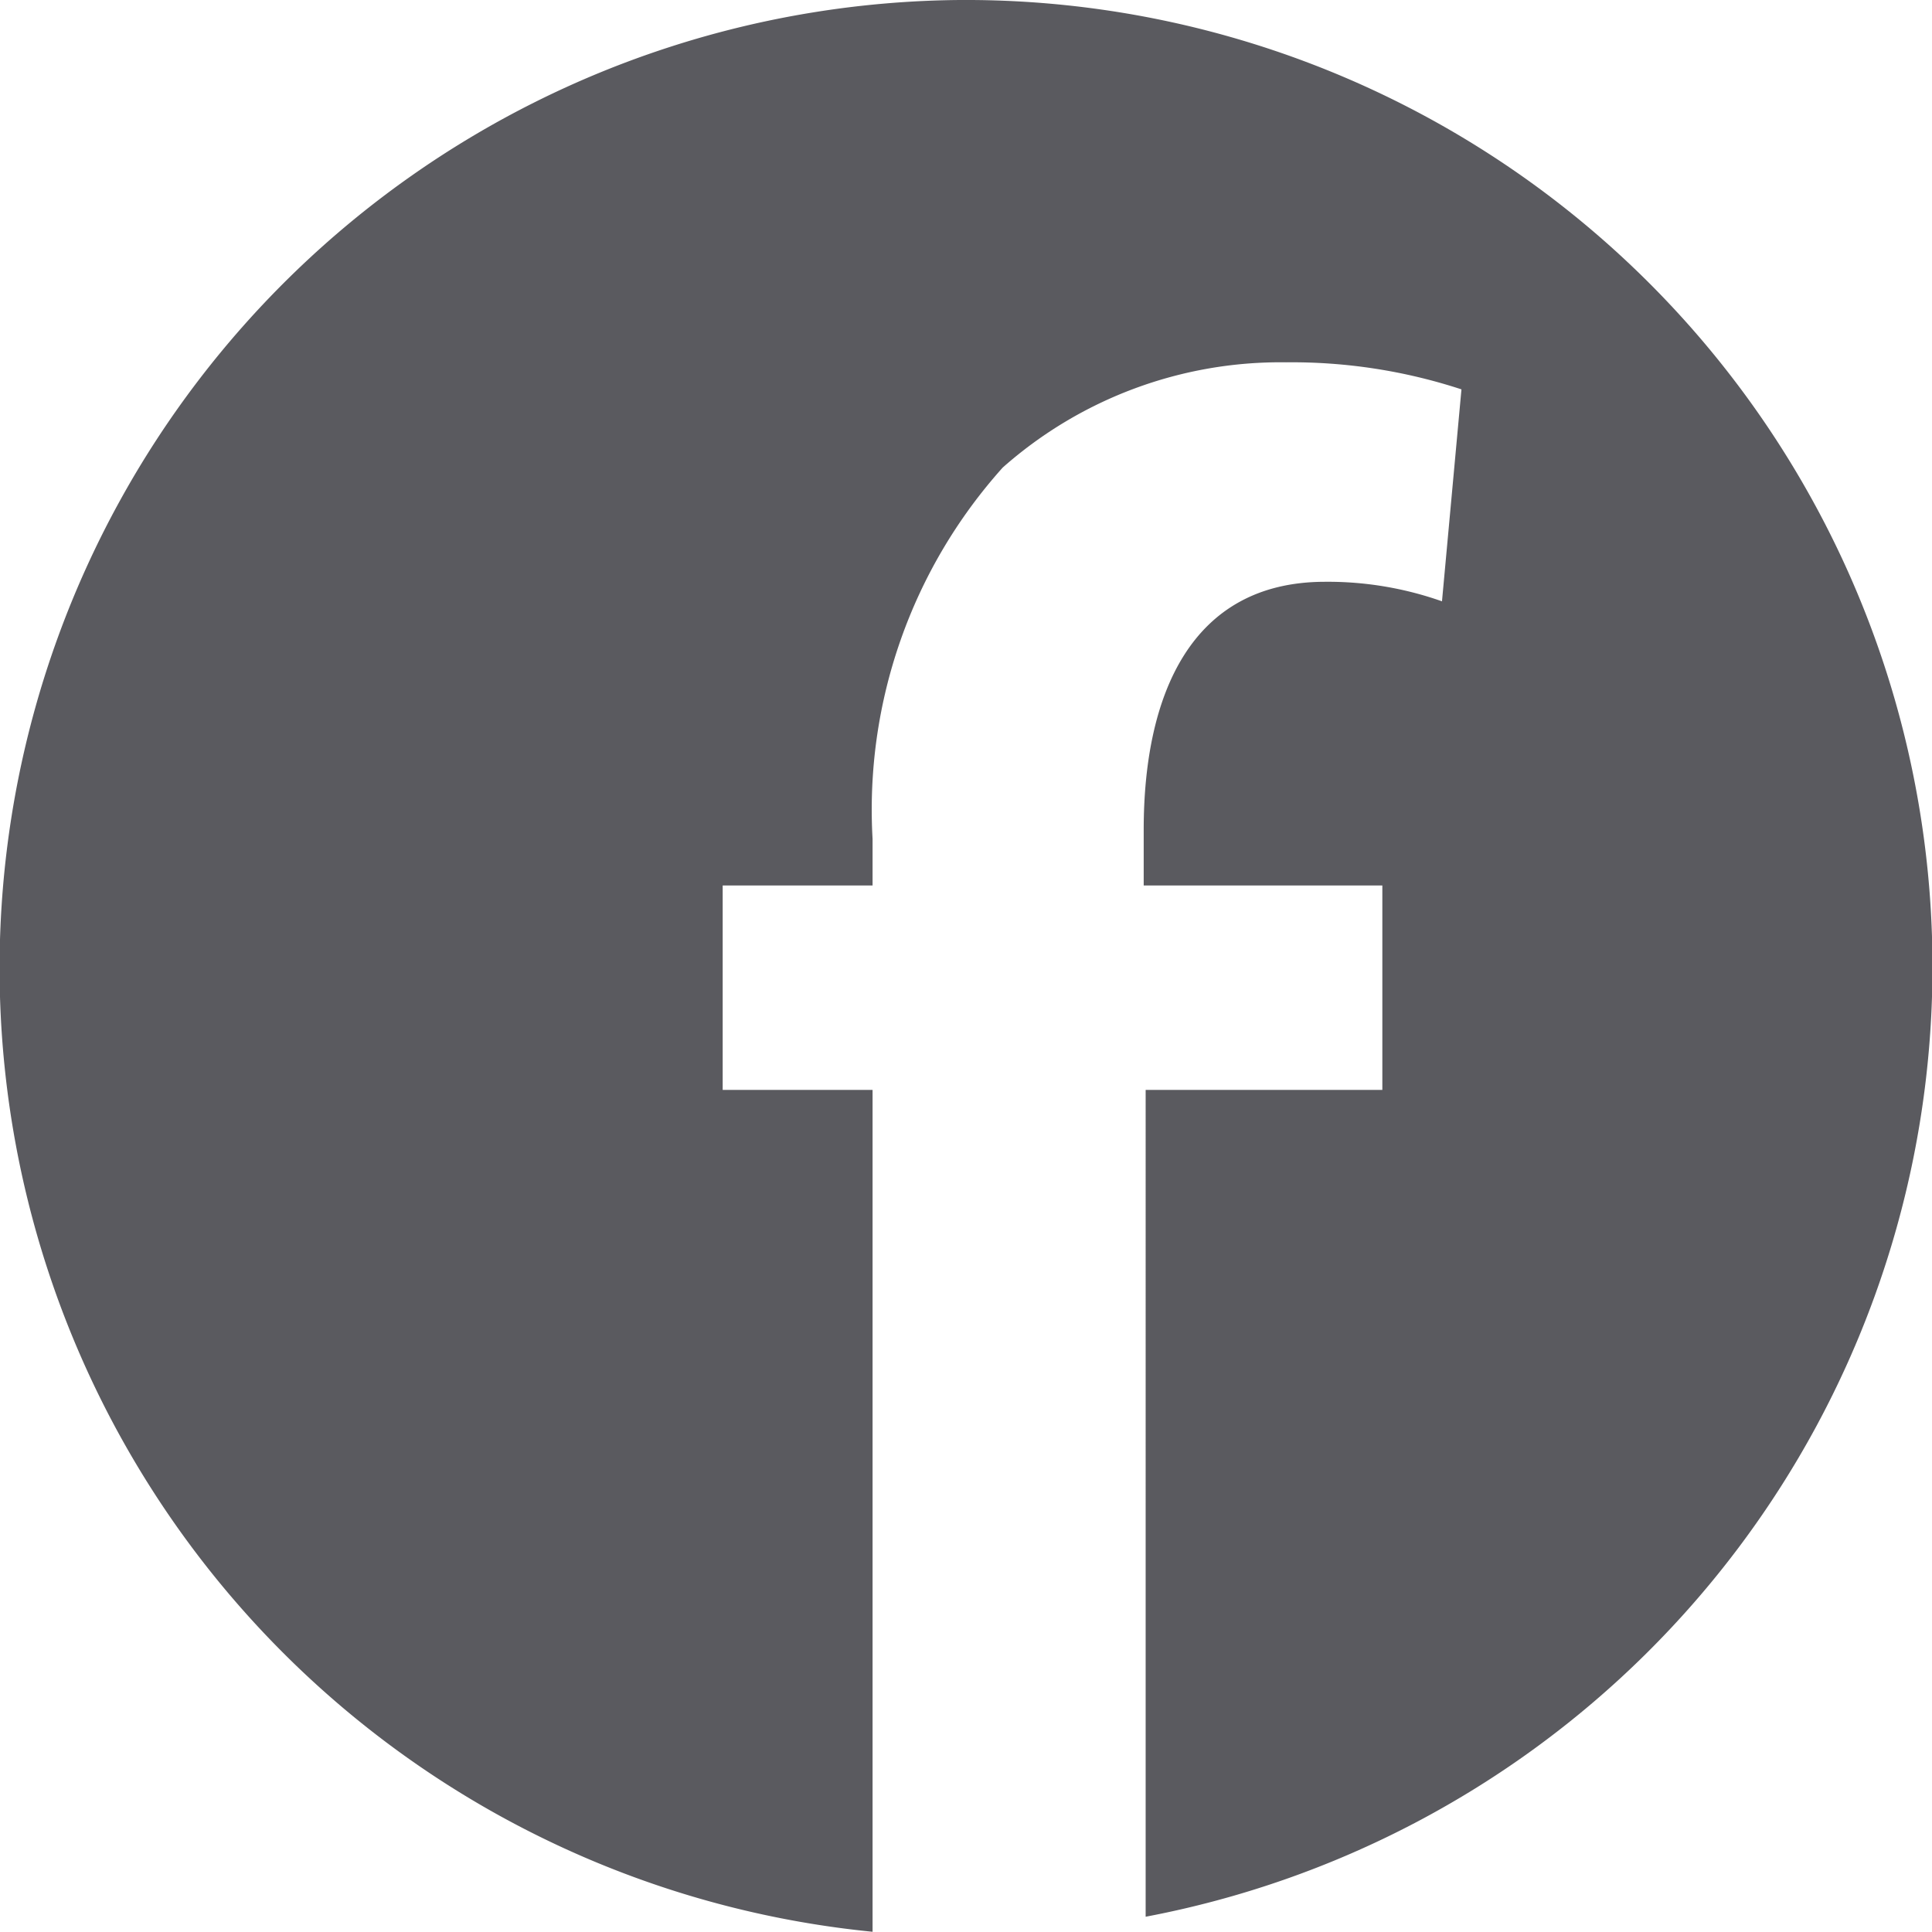 <svg xmlns="http://www.w3.org/2000/svg" width="32.65" height="32.646" viewBox="0 0 32.65 32.646"><defs><style>.a{fill:#5a5a5f;}</style></defs><path class="a" d="M16.254,0a16.363,16.363,0,0,0-1.469,32.646V18.419H12.252V14.964h2.533v-.788a8.653,8.653,0,0,1,2.2-6.275,7.082,7.082,0,0,1,4.788-1.778,9.2,9.2,0,0,1,2.964.457l-.329,3.582a5.787,5.787,0,0,0-1.976-.33c-2.28,0-3.065,1.931-3.065,4.192v.94H23.4v3.455h-4V32.392A16.339,16.339,0,0,0,16.254,0Z" transform="translate(-0.039 0)"/></svg>